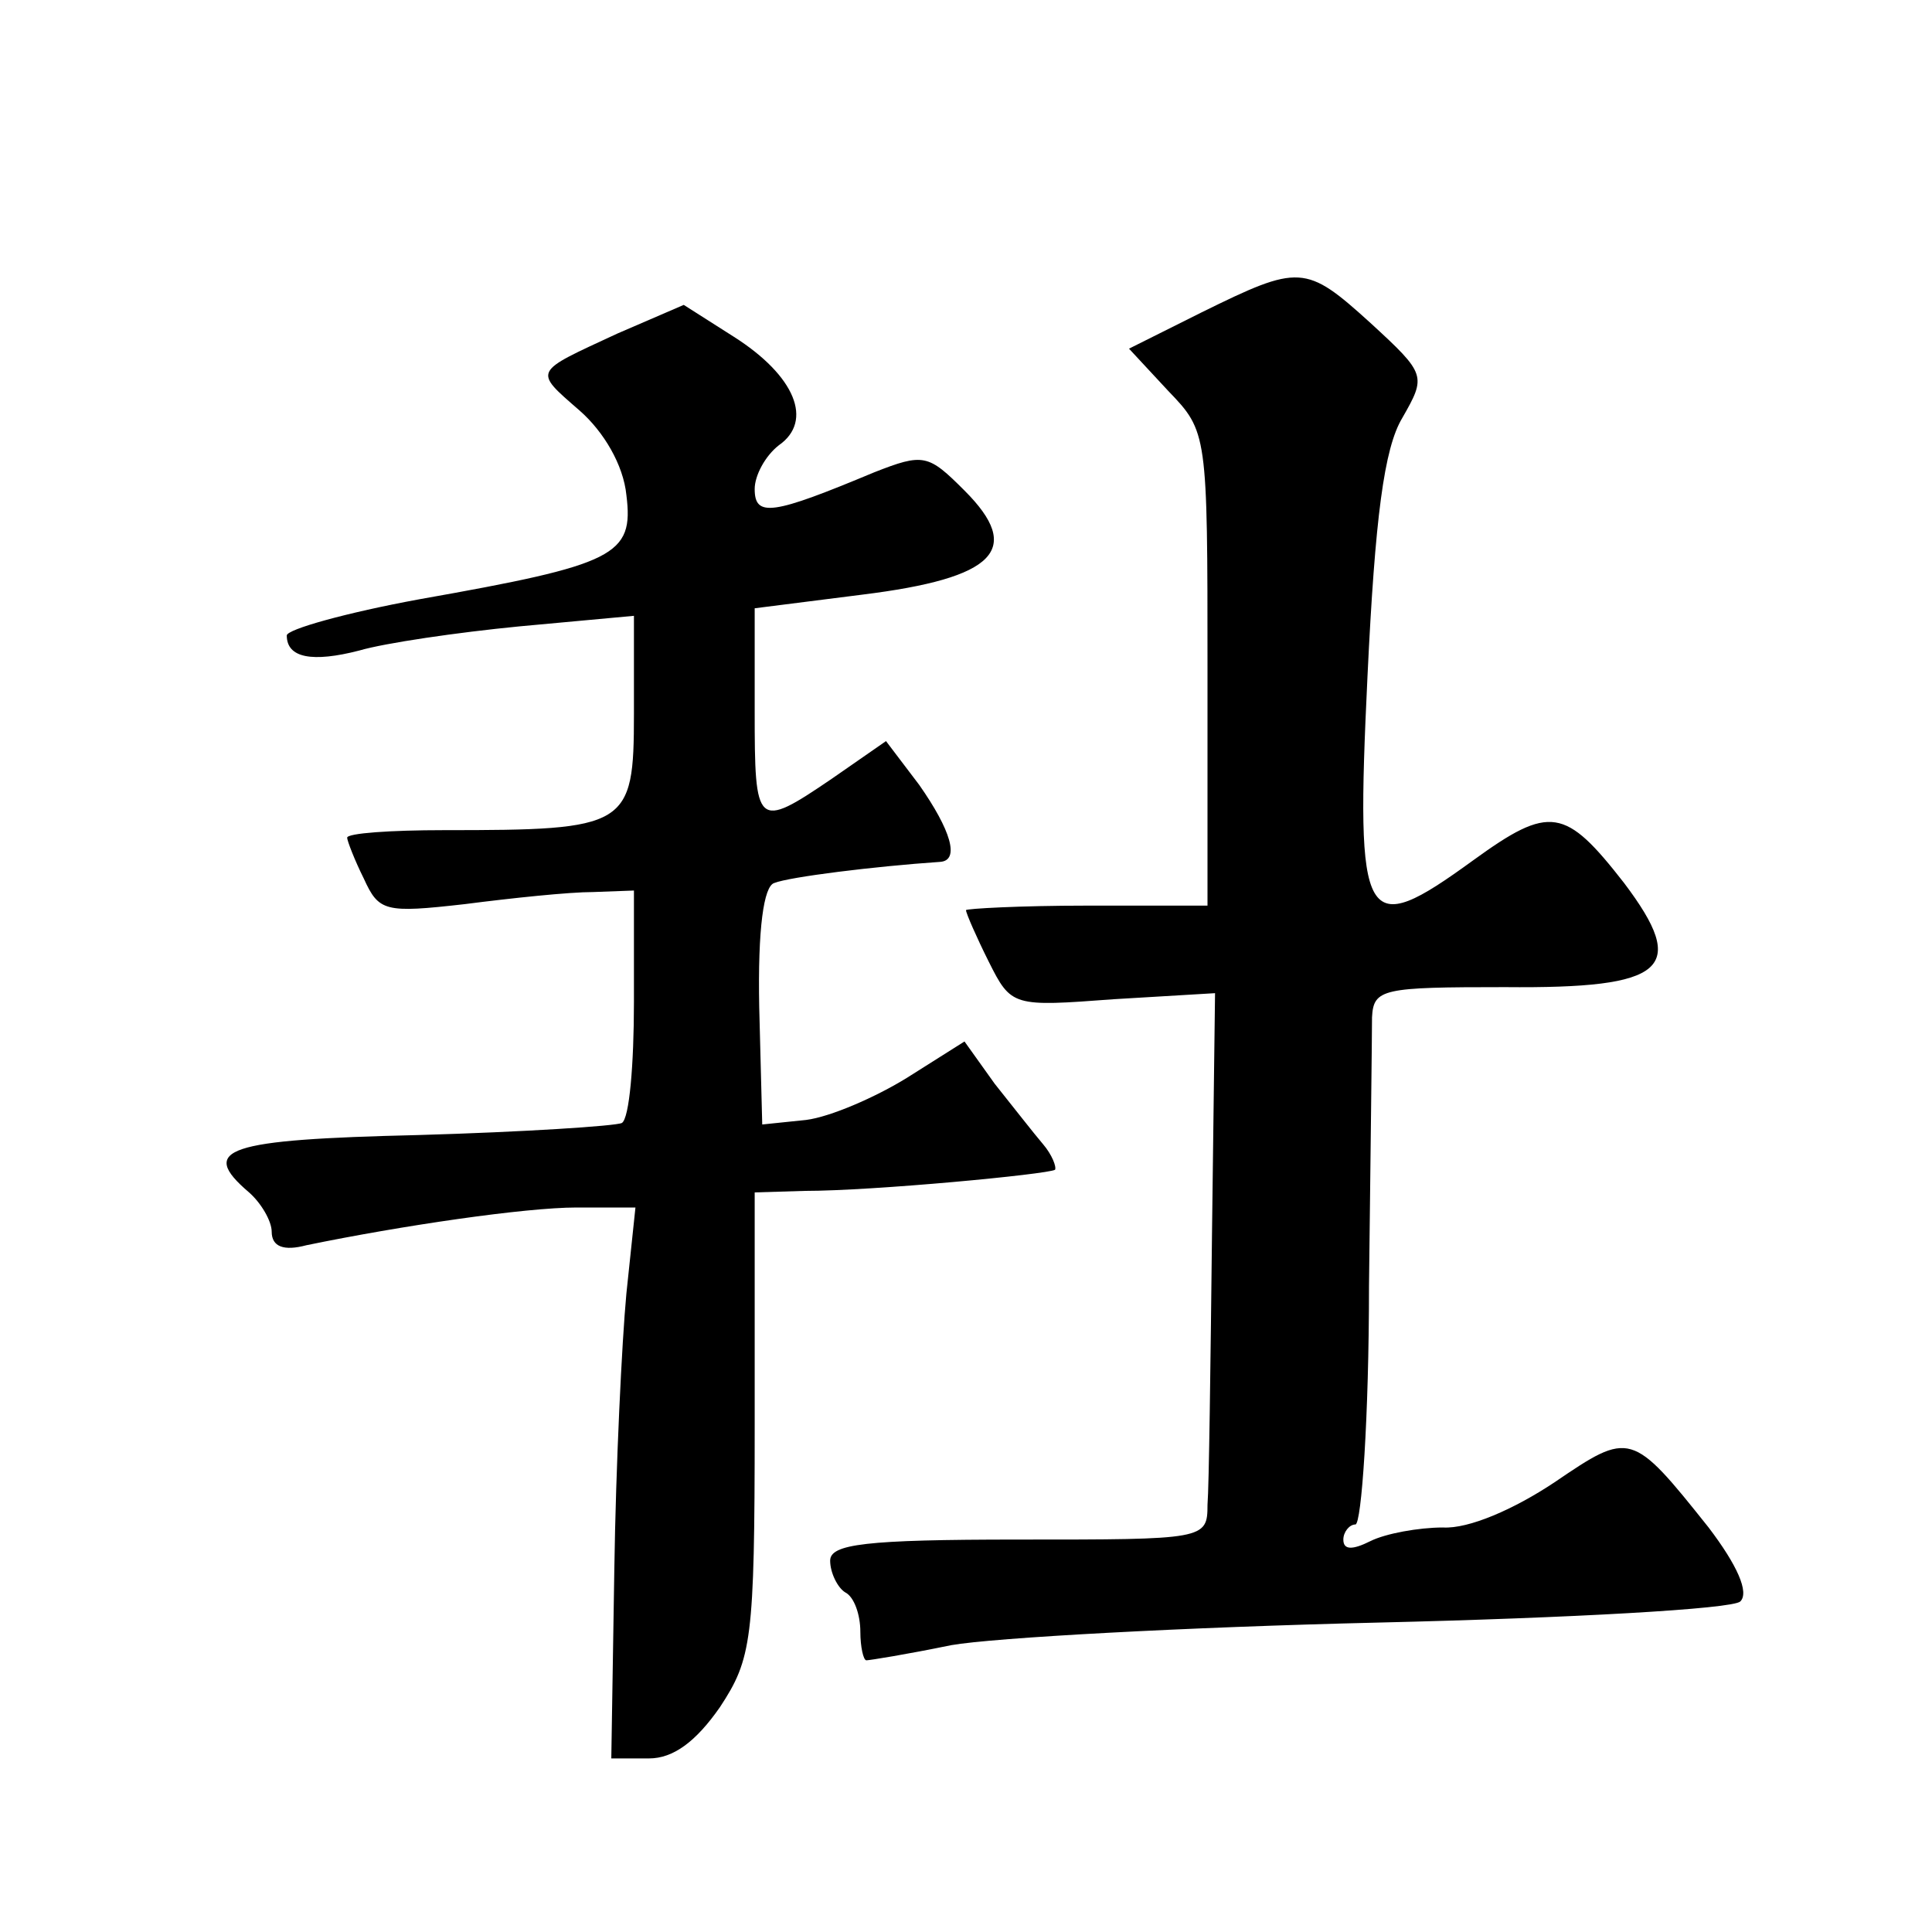<?xml version="1.0" standalone="no"?>
<!DOCTYPE svg PUBLIC "-//W3C//DTD SVG 20010904//EN"
 "http://www.w3.org/TR/2001/REC-SVG-20010904/DTD/svg10.dtd">
<svg version="1.0" xmlns="http://www.w3.org/2000/svg"
 width="128pt" height="128pt" viewBox="0 0 128 128"
 preserveAspectRatio="xMidYMid meet">
<g transform="translate(0,128) scale(0.1,-0.1)"
fill="#0" stroke="none">
<path d="M796 1073 l-48 -24 26 -28 c26 -27 26 -28 26 -184 l0 -157 -80 0 c-44
0 -80 -2 -80 -3 0 -2 7 -18 15 -34 15 -30 16 -30 83 -25 l67 4 -2 -158 c-1 -88
-2 -169 -3 -181 0 -23 -2 -23 -125 -23 -102 0 -125 -3 -125 -14 0 -8 5 -18 10 -21
6 -3 10 -15 10 -26 0 -10 2 -19 4 -19 2 0 27 4 56 10 28 5 156 12 283 15 127 3
235 9 240 14 6 6 -2 24 -21 49 -51 64 -52 64 -102 30 -27 -18 -57 -31 -74 -30 -16
0 -38 -4 -48 -9 -12 -6 -18 -6 -18 1 0 5 4 10 8 10 4 0 9 71 9 158 1 86 2 166 2
178 1 19 7 20 88 20 107 -1 122 12 79 69 -39 50 -49 52 -100 15 -73 -53 -78 -45
-70 122 5 105 11 151 23 171 16 28 16 29 -21 63 -43 39 -47 39 -112 7z M409 1059
c-56 -26 -56 -24 -25 -51 16 -14 29 -36 31 -56 5 -40 -7 -46 -137 -69 -49 -9 -88
-20 -88 -24 0 -15 17 -18 48 -10 17 5 65 12 106 16 l76 7 0 -65 c0 -75 -4 -77 -126
-77 -35 0 -64 -2 -64 -5 0 -2 5 -15 11 -27 10 -22 14 -23 67 -17 31 4 69 8 85 8
l27 1 0 -74 c0 -41 -3 -77 -8 -80 -4 -2 -65 -6 -135 -8 -127 -3 -146 -9 -112 -38
8 -7 15 -19 15 -26 0 -10 8 -13 23 -9 63 13 145 25 179 25 l39 0 -6 -57 c-3 -32
-7 -114 -8 -183 l-2 -125 25 0 c16 0 31 11 47 34 21 32 23 44 23 187 l0 154 33
1 c46 0 161 11 166 14 1 2 -2 10 -8 17 -6 7 -20 25 -32 40 l-20 28 -38 -24 c-21
-13 -51 -26 -67 -28 l-29 -3 -2 78 c-1 52 3 80 10 82 10 4 66 11 110 14 13 1 7
21 -14 51 l-22 29 -36 -25 c-50 -34 -51 -32 -51 45 l0 68 71 9 c89 11 107 30 68
69 -24 24 -27 25 -60 12 -67 -28 -79 -30 -79 -11 0 9 7 22 16 29 23 16 11 46 -30
72 l-33 21 -44 -19z"/>
</g>
</svg>
